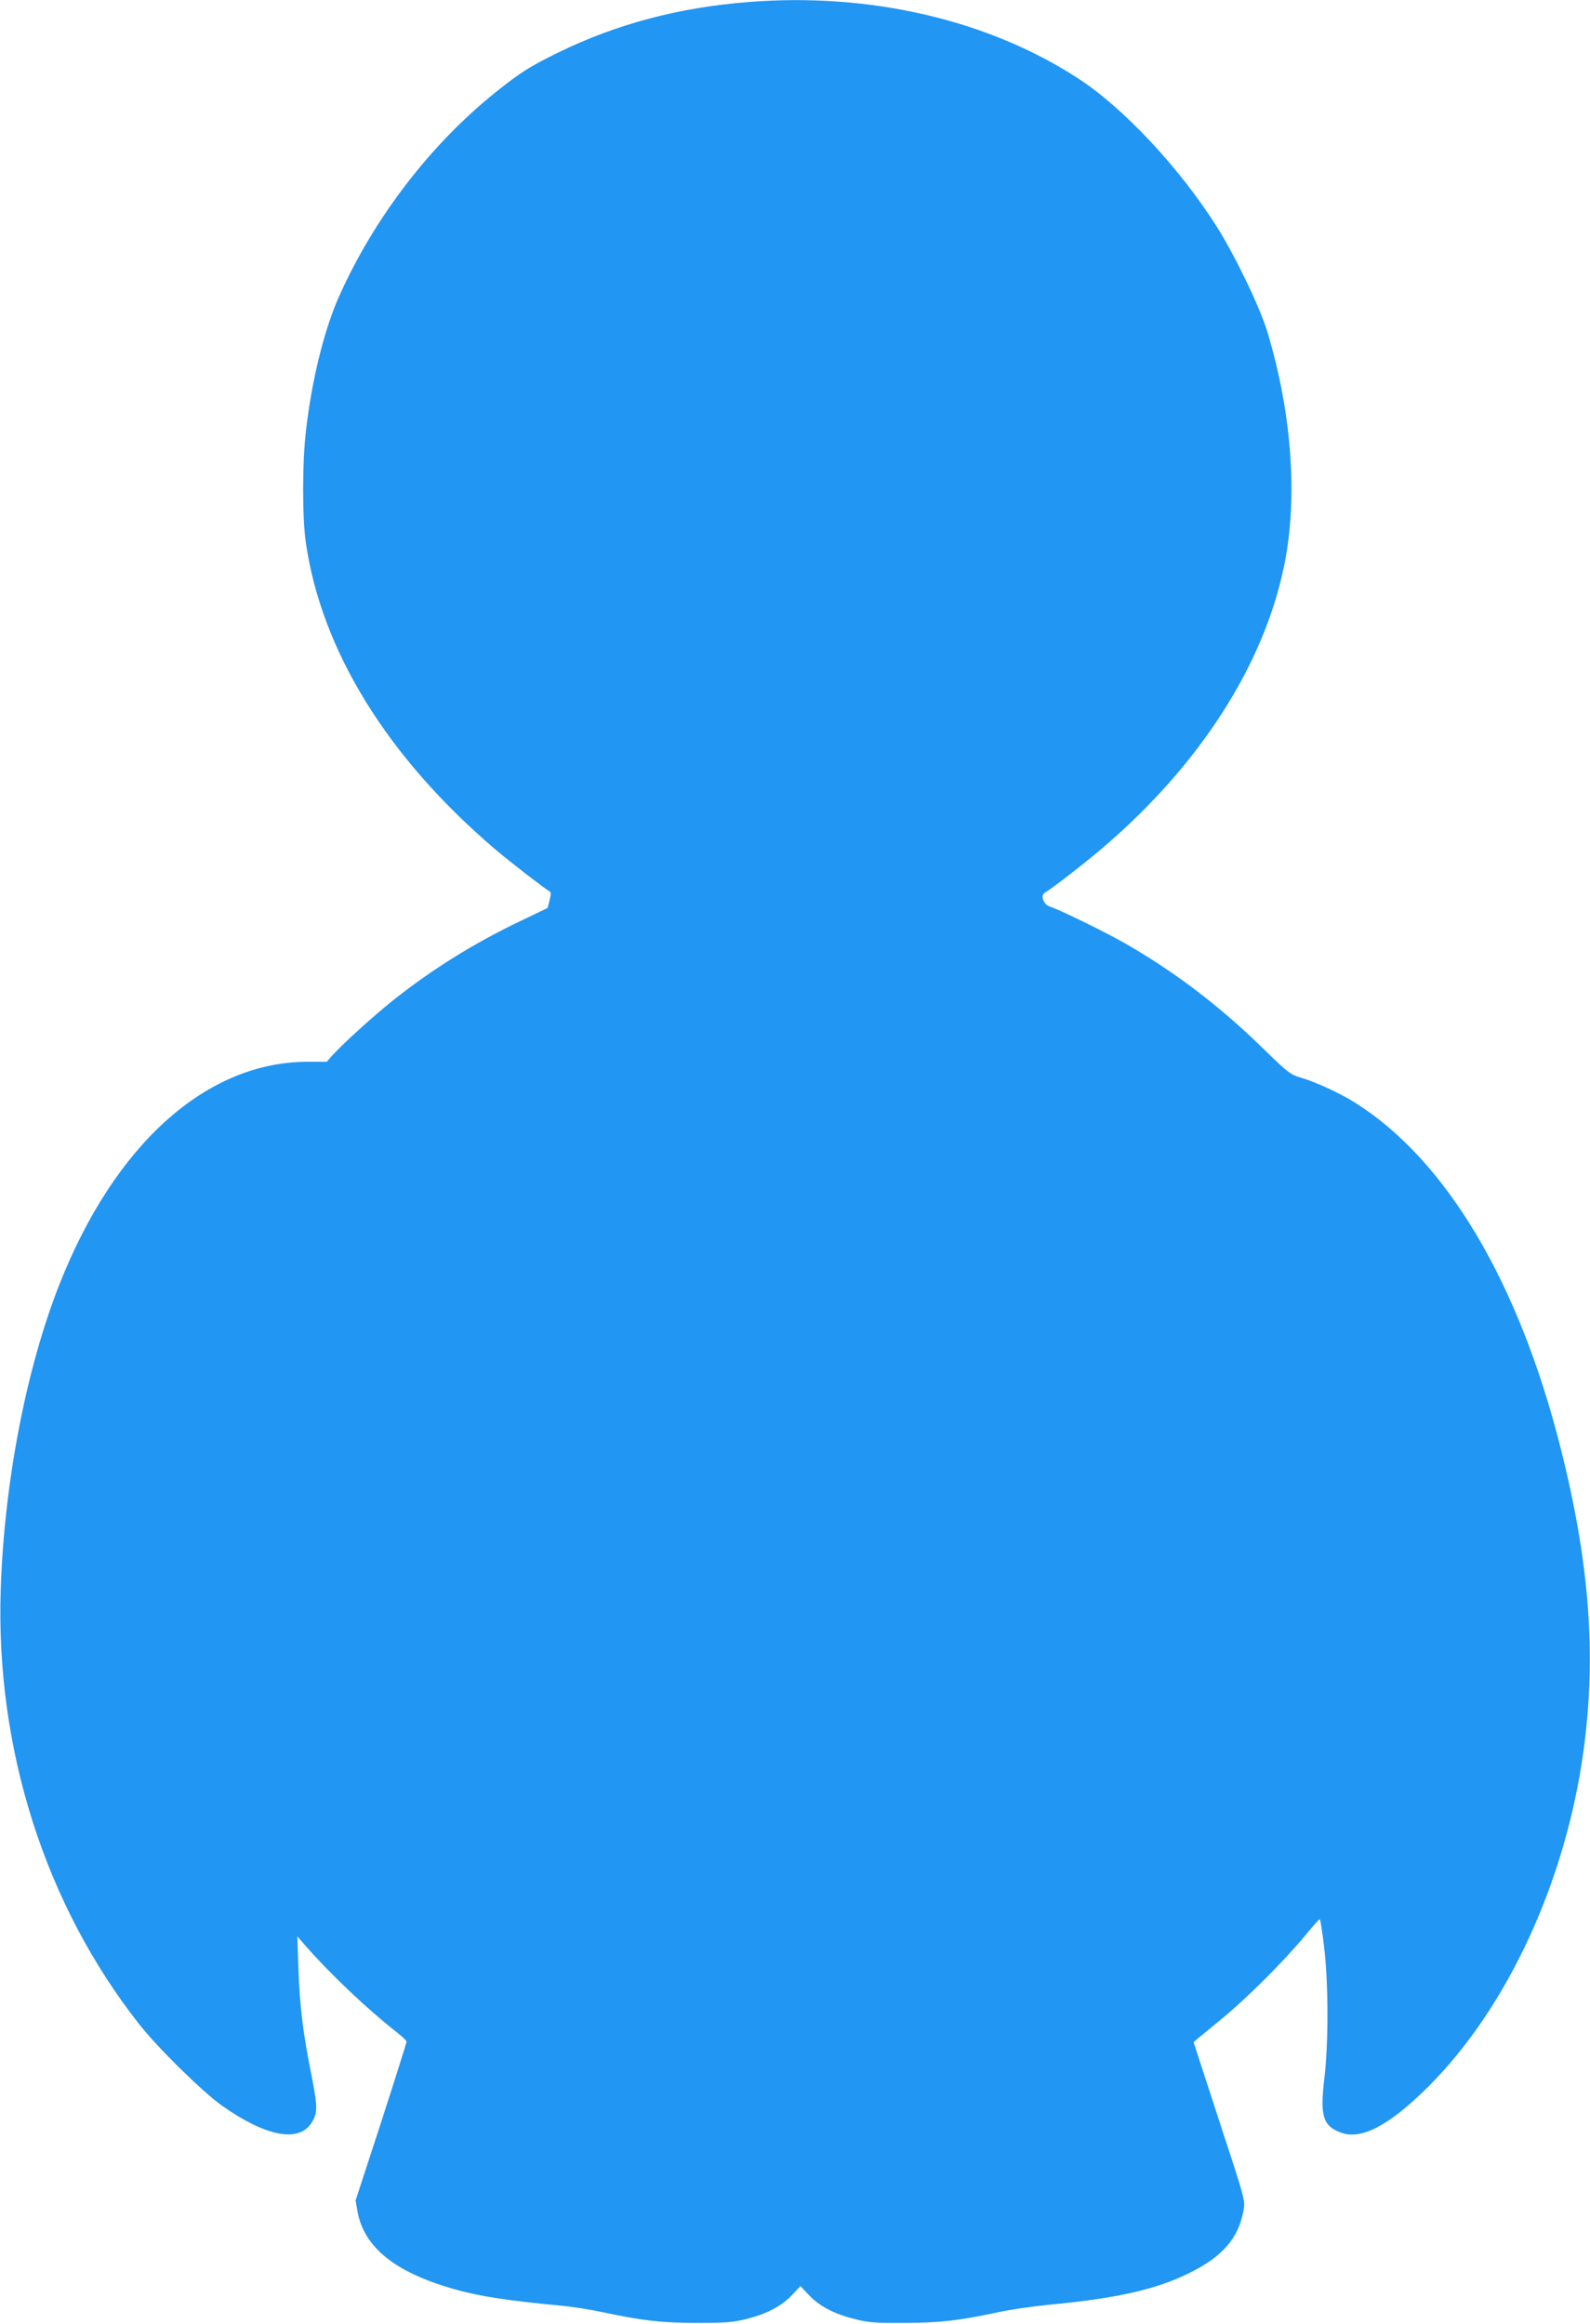<?xml version="1.0" standalone="no"?>
<!DOCTYPE svg PUBLIC "-//W3C//DTD SVG 20010904//EN"
 "http://www.w3.org/TR/2001/REC-SVG-20010904/DTD/svg10.dtd">
<svg version="1.0" xmlns="http://www.w3.org/2000/svg"
 width="876pt" height="1280pt" viewBox="0 0 876 1280"
 preserveAspectRatio="xMidYMid meet">
<g transform="translate(0,1280) scale(0.1,-0.1)"
fill="#2196f3" stroke="none">
<path d="M4125 12789 c-386 -30 -730 -122 -1051 -279 -156 -77 -206 -108 -342
-217 -359 -287 -672 -694 -865 -1128 -81 -181 -150 -463 -181 -735 -21 -176
-21 -480 -1 -619 86 -593 448 -1180 1040 -1686 81 -69 271 -216 302 -234 9 -5
9 -17 1 -49 l-11 -43 -144 -69 c-262 -125 -493 -269 -708 -440 -115 -92 -277
-240 -337 -306 l-28 -32 -108 0 c-556 -2 -1060 -454 -1365 -1227 -183 -464
-304 -1093 -323 -1680 -29 -878 245 -1736 763 -2394 104 -132 349 -373 458
-450 239 -168 419 -203 490 -95 36 55 36 89 0 269 -46 230 -64 378 -71 585
l-6 175 48 -55 c136 -155 340 -348 496 -470 32 -25 58 -49 58 -55 0 -5 -63
-205 -140 -443 l-141 -432 11 -62 c36 -195 205 -332 525 -424 142 -41 297 -65
605 -94 52 -5 149 -20 215 -34 226 -48 330 -60 525 -60 159 0 198 3 274 22
112 28 193 71 251 133 l45 48 45 -48 c58 -62 139 -105 251 -133 77 -20 114
-23 274 -22 195 0 301 12 525 60 66 14 185 31 265 39 384 36 600 85 785 177
180 89 268 190 296 343 10 55 10 56 -133 491 l-142 436 25 22 c14 11 75 61
135 111 133 109 341 317 449 448 44 53 82 97 86 97 3 0 14 -69 24 -152 24
-202 25 -529 1 -729 -24 -202 -7 -258 89 -294 114 -44 268 37 486 254 435 436
754 1127 853 1846 72 526 34 1035 -125 1666 -231 918 -632 1591 -1134 1906
-77 49 -213 112 -290 135 -68 20 -75 26 -220 167 -239 233 -484 419 -758 576
-109 62 -351 181 -416 203 -33 12 -49 61 -25 75 37 21 222 164 320 248 533
455 887 1006 999 1554 76 371 43 838 -92 1285 -39 133 -177 419 -277 578 -205
325 -516 658 -766 820 -496 323 -1148 474 -1815 421z"/>
</g>
</svg>
